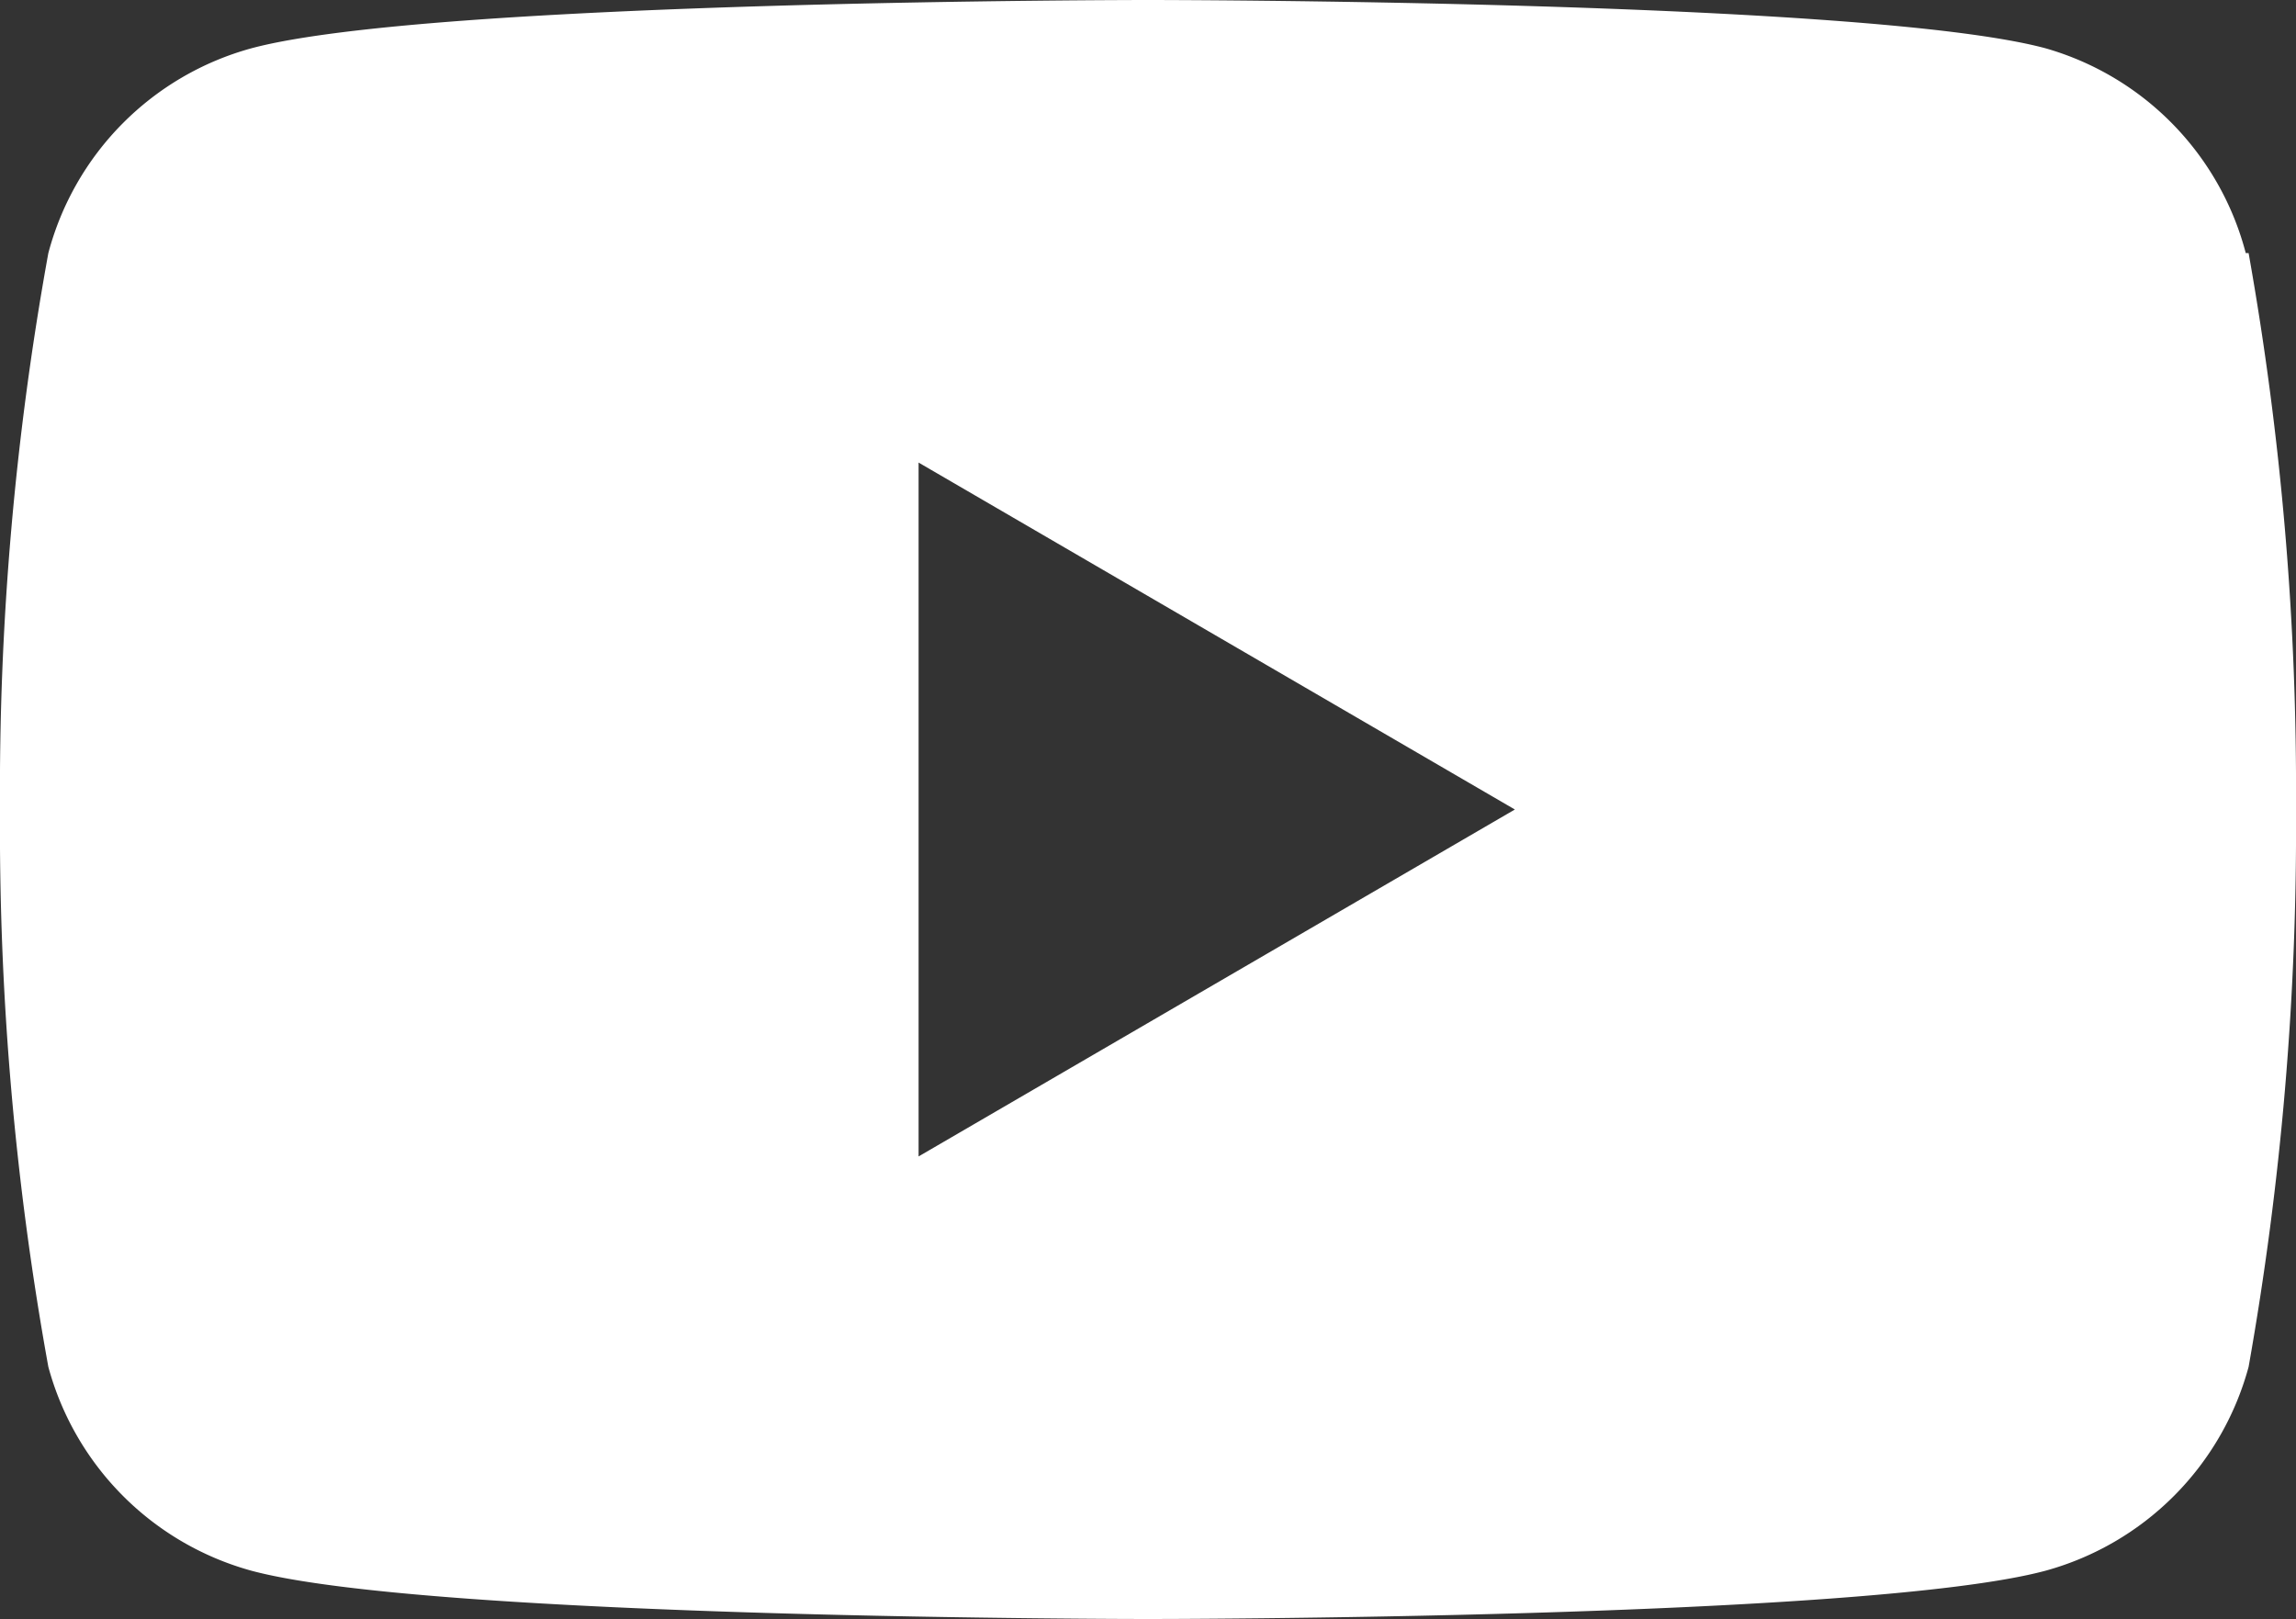 <svg id="Layer_1" data-name="Layer 1" xmlns="http://www.w3.org/2000/svg" xmlns:xlink="http://www.w3.org/1999/xlink" viewBox="0 0 24.22 17.08"><rect x="0" y="0" width="24.22" height="17.08" fill="#333333" stroke="none"/><defs><style>.cls-1{fill:none;}.cls-2{clip-path:url(#clip-path);}.cls-3{fill:#fff;}</style><clipPath id="clip-path" transform="translate(-0.12 -0.27)"><rect class="cls-1" x="0.12" y="0.27" width="24.22" height="17.08"/></clipPath></defs><title>youtube</title><g class="cls-2"><path class="cls-3" d="M9.81,12.47V5.15L16.1,8.81Zm14-9.53A3.05,3.05,0,0,0,21.7.78C19.81.27,12.23.27,12.23.27S4.66.27,2.77.78A3.05,3.05,0,0,0,.63,2.94,31.7,31.7,0,0,0,.12,8.81a31.85,31.85,0,0,0,.51,5.88,3.06,3.06,0,0,0,2.14,2.15c1.89.51,9.46.51,9.46.51s7.58,0,9.47-.51a3.06,3.06,0,0,0,2.14-2.15,32.47,32.47,0,0,0,.5-5.88,32.32,32.32,0,0,0-.5-5.87" transform="translate(-0.12 -0.27)"/></g></svg>